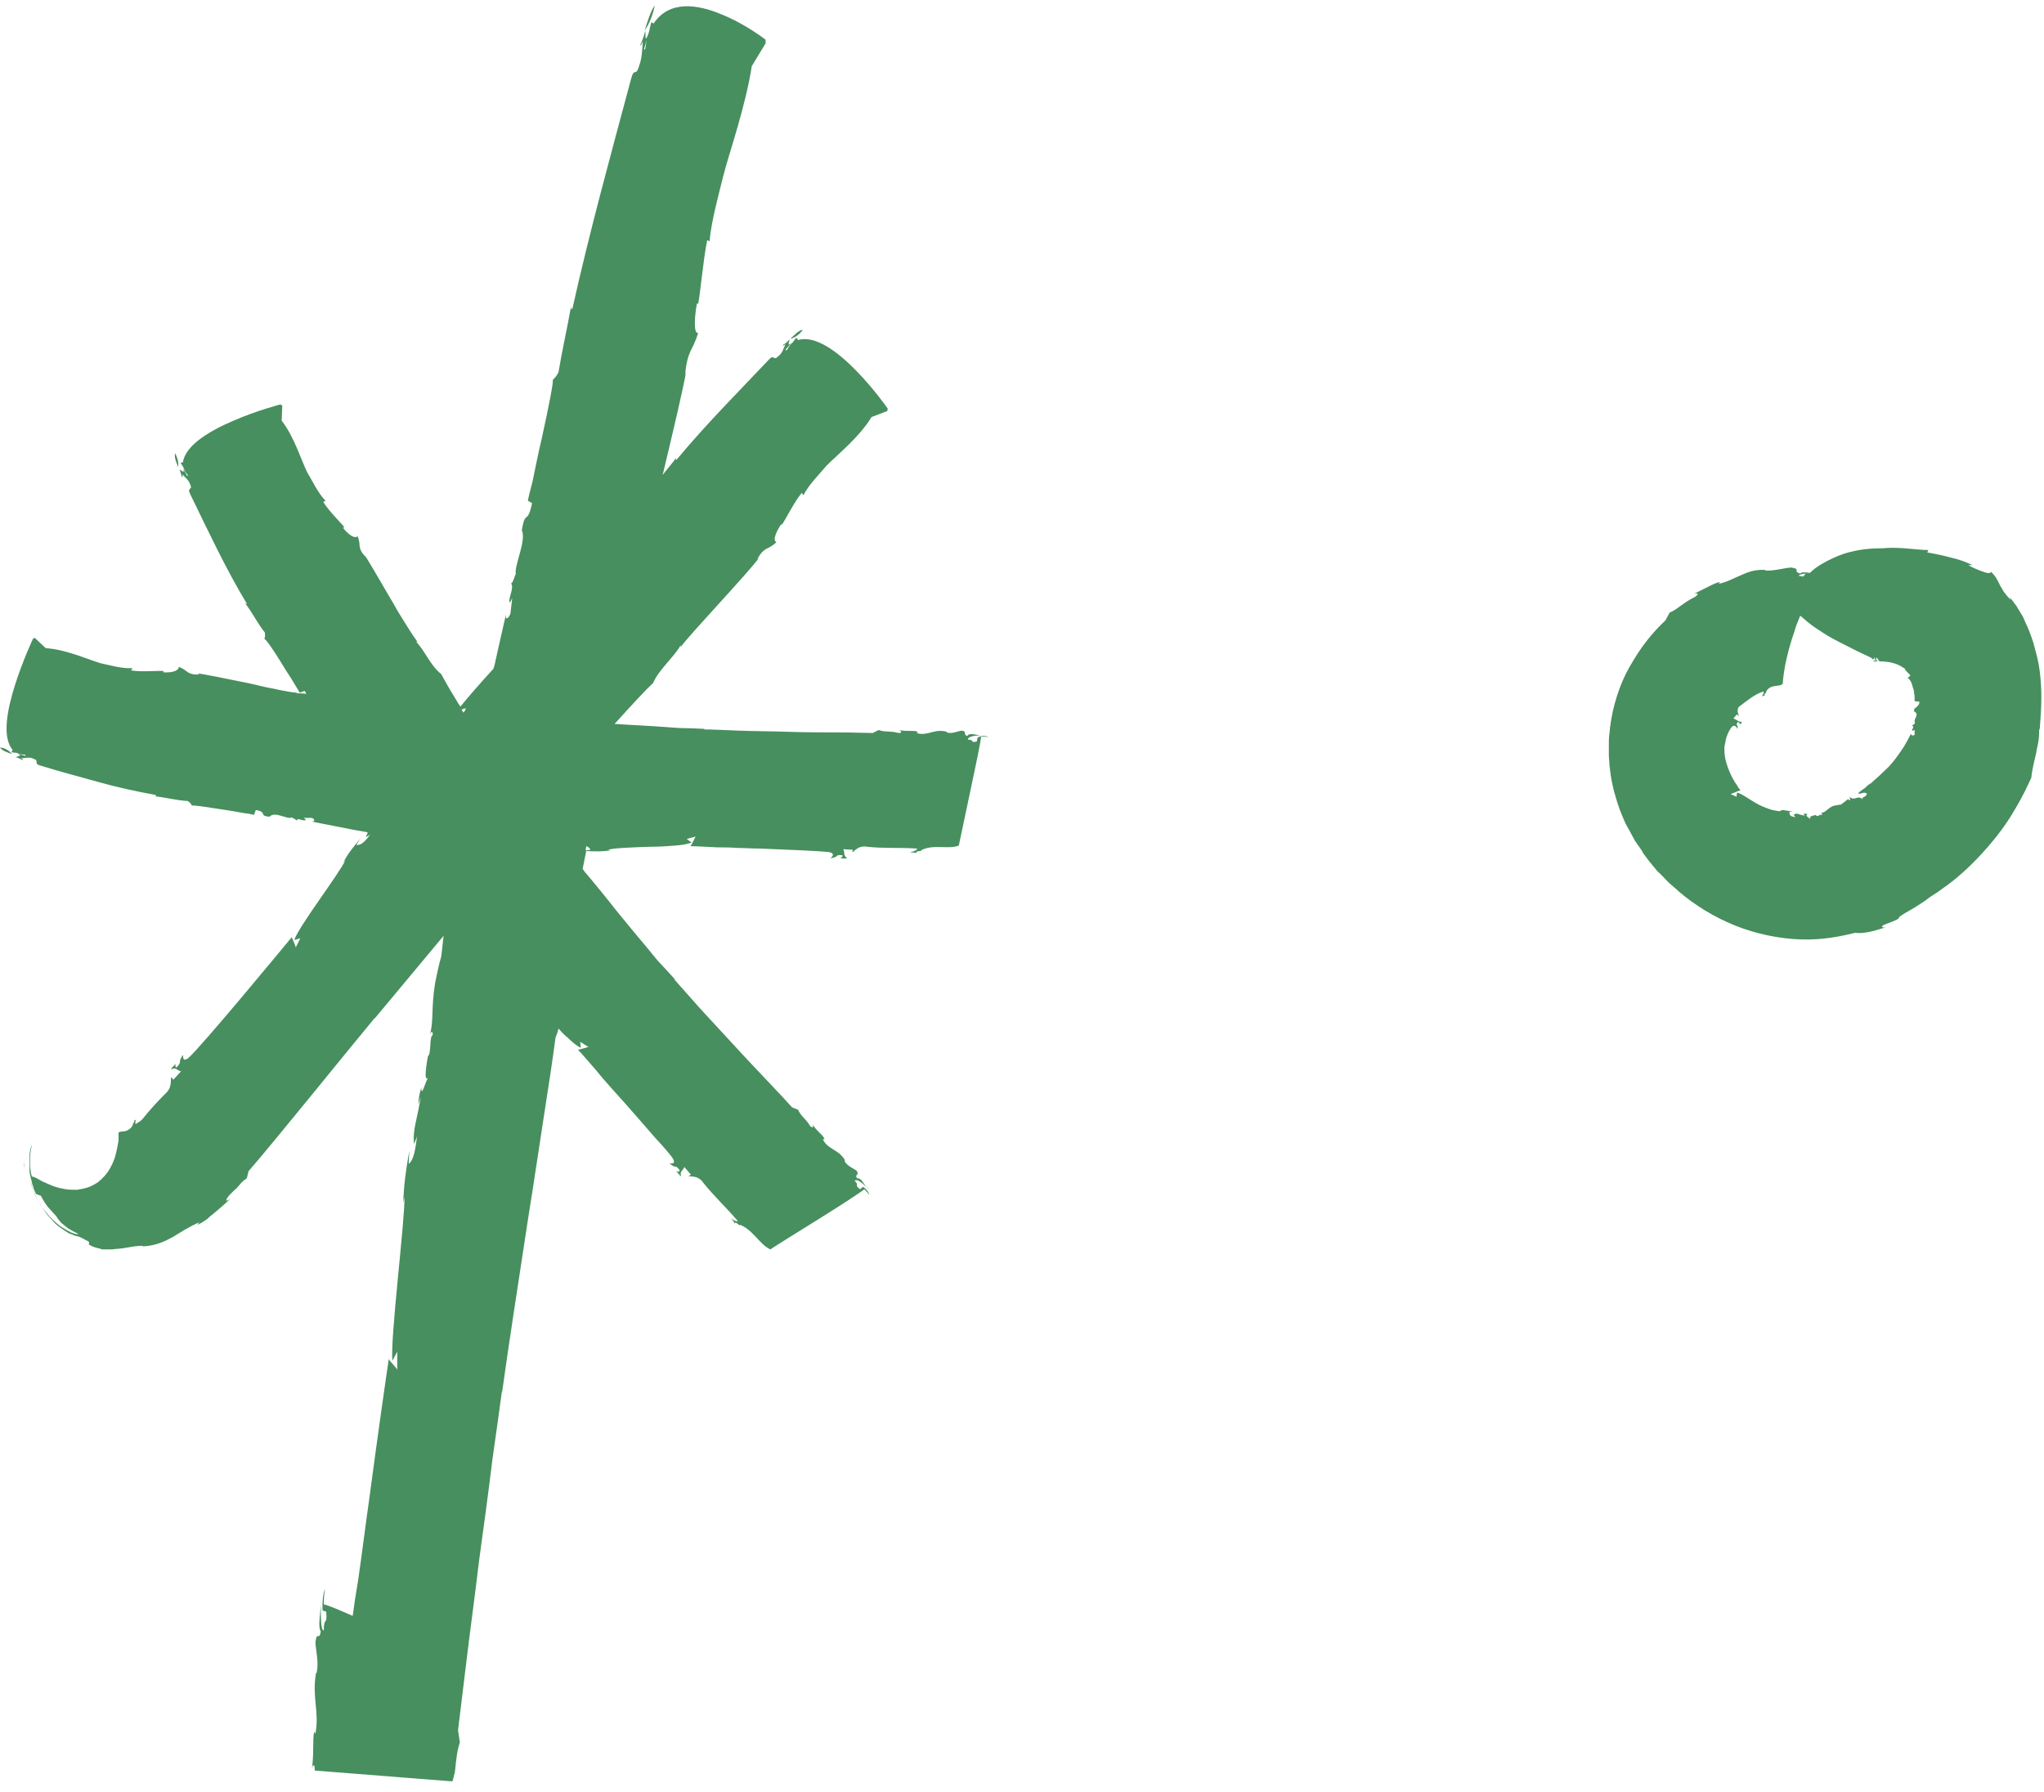 <?xml version="1.0" encoding="UTF-8" standalone="no"?><svg xmlns="http://www.w3.org/2000/svg" xmlns:xlink="http://www.w3.org/1999/xlink" fill="#000000" height="297.8" preserveAspectRatio="xMidYMid meet" version="1" viewBox="0.0 -0.9 339.6 297.8" width="339.6" zoomAndPan="magnify"><g id="change1_1"><path d="M108.8,0c-0.4,1.8-0.9,3-1.7,4.2C107.6,2.6,108.1,0.9,108.8,0z M107.1,4.2C107.1,4.2,107.1,4.2,107.1,4.2 C107.2,4.2,107.2,4.2,107.1,4.2C107.2,4.2,107.1,4.2,107.1,4.2z M53.3,264.4c0,0.4,0,0.9,0,1.4C53.3,265.3,53.3,264.8,53.3,264.4z M64.5,224.9C64.5,224.9,64.5,224.8,64.5,224.9C64.5,224.8,64.5,224.9,64.5,224.9z M71.1,171.1c0,0,0,0.1,0,0.1 C71.1,171.2,71.1,171.2,71.1,171.1z M2,124.4c-0.5-0.6-1.1-1-2-1.1C0.4,123.9,1.2,124.1,2,124.4z M2.1,124.4 C2.1,124.4,2.1,124.4,2.1,124.4C2.1,124.4,2.1,124.4,2.1,124.4C2,124.4,2.1,124.4,2.1,124.4z M163.6,121c-0.2,0-0.4,0-0.7,0 C163.2,121,163.4,121,163.6,121z M114.6,139.7C114.6,139.7,114.6,139.7,114.6,139.7C114.6,139.7,114.6,139.7,114.6,139.7z M164.2,121.6c-0.2-0.1-0.7-0.1-1.2-0.1c0,0.6-0.9,4.9-1.8,9.1c-0.9,4.3-1.8,8.5-1.9,9c-1.7,0.7-4.3-0.3-6.3,0.8 c0.5,0.2-1.3,0-0.6,0.5c-0.3-0.2-0.9-0.1-1.2-0.2c0.6-0.1,1.1-0.3,1.2-0.6c-2.7-0.2-5.6,0-8.3-0.3c-1.6-0.3-2.2,0.9-2.5,0.9l0.1-0.4 l-1.6-0.1c0.3,0.5,0,1.2,0.6,1.4c-0.1,0.3-0.6,0.1-1.1,0.1c0.2-0.1,0.6-0.4,0.3-0.5c-1.3-0.1-0.4,0.3-1.9,0.5c0-0.1,1-0.7-0.2-1 c-0.7-0.1-2.4-0.2-4.4-0.3c-2.1-0.1-4.6-0.2-7.1-0.3c-1.3,0-2.5-0.1-3.7-0.1c-1.2-0.1-2.4-0.1-3.4-0.1c-2.1-0.1-3.7-0.2-4.5-0.2 c0.2-0.1,0.8-1.6,0.9-1.6l-1.5,0.4l0.8,0.6c-0.5,0.2-1.4,0.4-2.7,0.5c-1.2,0.1-2.7,0.2-4.2,0.2c-3,0.1-6,0.2-7,0.5l0.5,0.1 c-1.5,0.2-2.5,0.2-4.1,0.1c-0.2,1-0.4,2-0.6,3c0.1,0.1,0.2,0.2,0.3,0.4c1.7,2,3.5,4.2,5.3,6.5c1.8,2.2,3.6,4.4,5.3,6.4 c0.8,1,1.6,2,2.4,2.8c0.8,0.9,1.5,1.6,2.1,2.3l-0.2-0.1c0.8,0.9,2.2,2.5,3.9,4.4c1.7,1.9,3.8,4.1,5.8,6.3c2,2.2,4.1,4.4,5.9,6.3 c1.8,1.9,3.2,3.4,4,4.3l1,0.4c0.4,1,1.3,1.5,2,2.7c0.5,0.5,0.6,0,0.4-0.3c0.6,1.1,1.8,1.8,2,2.5l-0.3,0c0.9,1.8,2.6,1.6,3.7,3.5 l-0.1,0.1c0.4,0.8,1.4,1.2,2,1.6c0.6,0.9-0.4,0.5,0.1,1.3c0.7-0.1,1,0.8,1.6,1.5c-0.7-0.7-1.6-1.5-2-1.1c0.9,0.9-0.2,0.6,0.9,1.4 l0.5-0.4c0.5,0.3,1.1,1.1,1,1.4c0-0.2-0.4-0.6-0.8-1c-0.4,0.4-4.1,2.8-7.8,5.1c-3.7,2.3-7.4,4.6-7.8,4.9c-1.8-0.8-2.9-3.3-5.1-4.1 c0.2,0.5-0.9-0.9-0.8-0.1c-0.1-0.4-0.5-0.8-0.8-1c0.5,0.3,1,0.6,1.3,0.5c-1.8-2.1-4-4.2-5.7-6.3c-0.9-1.4-2.2-1-2.5-1.2l0.4-0.2 l-1.1-1.3c-0.1,0.5-0.9,0.8-0.5,1.5c-0.2,0.1-0.4-0.4-0.9-0.8c0.2,0.1,0.7,0.2,0.6-0.2c-0.8-1-0.5-0.1-1.7-1.1 c0.1,0,1.2,0.3,0.6-0.8c-0.4-0.6-1.5-1.9-3-3.5c-1.4-1.6-3.1-3.6-4.8-5.5c-0.9-1-1.7-1.9-2.6-2.9c-0.8-0.9-1.6-1.8-2.3-2.7 c-1.4-1.6-2.5-2.9-3.1-3.5c0.2,0.1,1.7-0.5,1.8-0.4l-1.4-0.9l0.1,1c-0.5-0.2-1.3-0.8-2.2-1.7c-0.5-0.4-1-0.9-1.5-1.5 c-0.1,0.5-0.3,1-0.5,1.5c-0.5,3.8-1.2,8.4-2,13.5c-0.8,5.1-1.6,10.7-2.5,16.2c-1.7,11.1-3.4,22.1-4.4,29.4l0-0.4 c-0.3,2.4-0.9,6.5-1.6,11.5c-0.6,5-1.4,10.9-2.2,16.7c-0.7,5.9-1.5,11.7-2.1,16.7c-0.6,5-1.1,9.1-1.4,11.5l0.3,2 c-0.3,1-0.5,1.9-0.6,3c-0.1,0.5-0.1,1.1-0.2,1.7c0,0.3-0.1,0.6-0.2,0.9c0,0.2-0.1,0.3-0.1,0.5l-0.1,0.2l0,0.1l0,0.1l0,0l0,0l0,0l0,0 l0,0c-10.2-0.8,22.9,1.8-22.9-1.8c0-1.4-0.4-0.9-0.5-0.2c0.4-2.4,0.1-5,0.4-6.3l0.2,0.4c0.7-3.7-0.6-6,0.1-10.1l0.1,0 c0.4-1.7-0.1-3.6-0.2-5.1c0.3-2.1,0.6-0.1,0.9-1.8c-0.5-0.8-0.1-2.6,0-4.4c0,2,0,4.3,0.5,4.2c0-2.5,0.6-0.5,0.4-3.1l-0.6-0.2 c-0.1-1.1,0.1-3.2,0.4-3.5c-0.1,0.3-0.2,1.4-0.2,2.5c0.4,0,2.3,0.8,4.8,1.9c0.2-1.6,0.5-3.6,0.9-5.9c0.6-4.1,1.2-9,1.9-13.9 c1.3-9.8,2.7-19.6,3.2-22.9c0.1,0.4,1.5,1.6,1.4,1.9l0-3.1l-0.8,1.5c-0.4-3.6,2.1-23.4,2-27.2l-0.2,1c0.1-3,0.4-5.2,1-8.7l-0.1,2.2 c0.9-0.7,1.1-2.5,1.4-4.6l-0.5,1.3c-0.3-2.4,0.6-4.3,1.1-7.9l-0.4,1.3c0-0.8,0.2-1.8,0.5-2.8c0,1.9,0.7-1.2,1.2-1.7 c-0.9,1.1-0.3-2.4-0.1-3.5c0.6-0.4,0.2-3.4,0.8-3.5c0-1-0.4-0.4-0.5,0c0.7-2.3,0.2-4.5,0.9-8.7c1.4-6.9,0.7-1.6,1.4-7.8 c-4.3,5.2-8.7,10.4-11.5,13.8l0.1-0.2c-3.6,4.3-17.3,21.3-21,25.5l-0.3,1.2c-0.5,0.3-0.9,0.7-1.3,1.2c-0.2,0.2-0.4,0.5-0.7,0.7 c-0.1,0.1-0.2,0.2-0.4,0.4c-0.1,0.1-0.1,0.1-0.2,0.2l-0.1,0.1l-0.2,0.2c-1,1.2-0.3,1,0.3,0.5c-1,0.9-2.1,1.9-3.1,2.7 c-0.3,0.2-0.5,0.4-0.7,0.6c-0.1,0.1-0.2,0.2-0.4,0.3c-0.1,0.1-0.2,0.2-0.3,0.2c-0.4,0.3-0.8,0.5-1.1,0.6l0.3-0.4 c-1.8,0.8-3,1.6-4.3,2.4c-1.3,0.7-2.8,1.5-5.1,1.6l0-0.1c-1,0-2,0.2-3.2,0.4c-0.6,0.1-1.2,0.1-1.8,0.2c-0.3,0-0.7,0-1,0 c-0.2,0-0.3,0-0.5,0c-0.2,0-0.4,0-0.5-0.1c-0.5-0.1-0.8-0.2-1.1-0.3c-0.3-0.1-0.5-0.2-0.6-0.3c-0.3-0.1-0.3-0.2-0.2-0.3 c0-0.1,0.1-0.1-0.1-0.3c-0.1-0.1-0.6-0.3-1.5-0.8c-0.1,0-0.2,0-0.4-0.1c-0.1,0-0.3-0.1-0.4-0.1c-0.3-0.1-0.7-0.3-1-0.4 c-0.3-0.2-0.8-0.5-1.2-0.8c-0.4-0.3-0.9-0.6-1.3-1.1c-0.4-0.5-0.9-0.9-1.3-1.5c-0.4-0.6-0.8-1.2-1.2-1.8c-0.3-0.6-0.6-1.3-0.9-2 c-0.2-0.6-0.4-1.3-0.6-1.9c0.2,0.7,0.4,1.5,0.7,2.2c0.3,0.8,0.7,1.5,1.1,2.2c0.5,0.7,1,1.3,1.5,1.9c0.5,0.5,1,1,1.5,1.4 c0.5,0.4,0.9,0.6,1.4,0.9c0.4,0.2,0.7,0.4,1,0.5c0.6,0.2,0.9,0.2,0.9,0.1c-0.7-0.3-1.2-0.6-1.7-0.9c-0.4-0.3-0.7-0.6-1-0.8 c-0.4-0.4-0.5-0.6-0.7-0.8c-0.1-0.2-0.2-0.4-0.7-0.9c-0.2-0.2-0.5-0.6-0.9-1c-0.4-0.5-0.8-1.1-1.2-1.9c-0.3-0.1-0.5-0.2-0.8-0.3 c-0.2-0.4-0.4-0.8-0.5-1.3c-0.1-0.2-0.2-0.5-0.2-0.7c-0.1-0.2-0.1-0.5-0.2-0.7c-0.1-0.4-0.2-0.9-0.2-1.4l0-0.3l0-0.3 c0-0.2,0-0.4,0-0.6c0-0.4,0-0.8,0-1.1c0-0.3,0.1-0.6,0.1-0.8c0.1-0.5,0.2-0.8,0.3-0.9c-0.1,0.3-0.2,0.9-0.3,1.7c0,0.5,0,1,0,1.6 c0,0.3,0,0.6,0.1,0.9c0,0.3,0.1,0.7,0.2,1c0.2,0,0.5,0.1,1.2,0.5c0.3,0.2,0.7,0.4,1.2,0.6c0.2,0.1,0.5,0.2,0.7,0.3 c0.2,0.1,0.5,0.2,0.8,0.3c0.6,0.2,1.1,0.3,1.7,0.4c0.6,0.1,1.3,0.1,1.9,0.1c0.6-0.1,1.2-0.2,1.8-0.4c0.6-0.2,1.1-0.5,1.6-0.8 c0.9-0.7,1.6-1.5,2.1-2.4c0.2-0.4,0.5-0.9,0.6-1.3c0.2-0.4,0.3-0.9,0.4-1.3c0.2-0.8,0.3-1.5,0.4-2c0-0.1,0-0.2,0-0.3 c0-0.1,0-0.1,0-0.2c0-0.1,0-0.1,0-0.2c0-0.1,0-0.3,0-0.4l0-0.1c0,0,0-0.1,0-0.1c0,0,0,0,0.1-0.1c0,0,0.1,0,0.1,0 c0.2-0.1,0.4-0.1,0.7-0.1c0.6-0.1,1.3-0.5,1.5-1.2c-0.3,0,0.6-0.4,0-0.6c0.2,0.1,0.4-0.1,0.5-0.2c0,0.1-0.1,0.2-0.1,0.4 c0,0.1,0,0.3,0,0.4c0.3-0.2,0.5-0.3,0.8-0.5c0.2-0.2,0.3-0.2,0.9-1c1-1.2,2.1-2.4,3.2-3.5c1.4-1.2,0.8-2.5,1.1-2.8l0.3,0.4l1.3-1.4 c-0.6,0-0.9-0.8-1.6-0.3c-0.2-0.2,0.4-0.5,0.7-1c-0.1,0.2-0.1,0.8,0.2,0.6c1-1.1,0-0.6,1-2c0.1,0.1-0.2,1.3,0.9,0.5 c2.5-2.3,14.7-17.1,17.2-20.1c0,0.3,0.8,1.7,0.6,1.8l0.8-1.6l-1,0.3c0.6-2.1,7.6-11.2,8.5-13.3l-0.4,0.5c0.8-1.6,1.6-2.5,2.9-4.1 l-0.7,1.1c0.9,0.1,1.5-0.7,2.3-1.7l-0.7,0.4c0.1-0.3,0.2-0.5,0.3-0.8c-1.7-0.3-3.4-0.6-4.8-0.9c-2-0.4-3.7-0.7-4.5-0.9 c0.6,0,0.5-0.4,0-0.6l-1.3,0c0.1,0.2,0.5,0.3,0.2,0.4c-0.6,0.1-1.2-0.5-1.5,0.1c0.1-0.3-0.8-0.5-0.7-0.6c-0.7,0.5-2.8-1.1-3.7-0.1 c-1.9-0.1-0.3-0.8-2.3-1.1l-0.3,0.8c0,0-0.7-0.2-1.7-0.3c-1-0.2-2.3-0.4-3.6-0.6c-2.6-0.4-5.1-0.8-5-0.6c-0.1-0.2-0.2-0.5-0.7-0.8 c-1.9-0.1-3.6-0.6-5.6-0.8c0.2,0,0.4,0,0.3-0.2c-3.3-0.6-6.5-1.3-9.7-2.2c-3.2-0.9-6.3-1.7-9.5-2.7c-1.2-0.3-0.1-0.8-1.1-1.1 c-0.6-0.4-1.5-0.1-2.1-0.1c0.1,0.1,0.5,0.2,0.2,0.3c-0.3-0.2-0.7-0.4-1.1-0.5c0.5-0.2,1.2-0.2,0.2-0.6l1.4,0.4 c0.2-0.4-0.4,0-1.4-0.5l-0.9-0.1l0.2-0.4c-1.8-2.1-0.9-6.7,0.4-10.8c1.3-4.1,3-7.7,3-7.7l0.3-0.1l1.8,1.7c3.3,0.2,6.8,1.8,9.1,2.5 c1.1,0.2,3.7,1,5.3,0.8l-0.2,0.4c1.8,0.3,4.3,0,5.4,0.1l-0.1,0.2c0.7,0.1,2.6,0,2.6-0.9c1.6,0.6,1.2,1.3,3.4,1.3l-0.3-0.2 c1.2,0.1,4.8,0.9,8.4,1.6c0.9,0.2,1.8,0.4,2.6,0.6c0.8,0.2,1.7,0.3,2.4,0.5c1.5,0.3,2.6,0.5,3.2,0.5l-0.2,0.1c0.6,0,1.1,0,1.7,0.1 c-0.1-0.1-0.1-0.3-0.3-0.5l-0.8,0.3c0,0-0.4-0.7-0.9-1.5c-0.5-0.9-1.3-2-2-3.2c-1.4-2.3-2.9-4.5-3-4.2c0.1-0.2,0.2-0.5,0.1-1.1 c-1.2-1.5-2-3.2-3.3-4.9c0.2,0.1,0.3,0.3,0.3,0.1c-1.8-3-3.4-6-4.9-9c-1.5-3-3-6.1-4.5-9.2c-0.6-1.2,0.5-0.6,0-1.6 c-0.2-0.7-0.9-1.2-1.3-1.7c0,0.2,0.2,0.5-0.1,0.4c-0.1-0.4-0.2-0.8-0.4-1.2c0.4,0.2,1,0.8,0.6-0.2l0.7,1.3c0.4-0.1-0.3-0.3-0.6-1.4 l-0.5-0.8l0.4-0.1c0.4-2.8,4.4-5.2,8.4-6.9c3.9-1.7,7.8-2.7,7.8-2.7l0.3,0.2l-0.1,2.5c2.1,2.7,3.2,6.5,4.3,8.7 c0.6,0.9,1.8,3.5,3,4.6l-0.4,0.2c1,1.6,2.9,3.4,3.5,4.2l-0.2,0.1c0.4,0.6,1.8,2,2.4,1.4c0.7,1.6-0.2,1.8,1.4,3.5L60.4,91 c0.7,1.1,2.6,4.3,4.5,7.6c0.5,0.8,0.9,1.6,1.4,2.4c0.5,0.8,0.9,1.5,1.3,2.1c0.8,1.3,1.5,2.3,1.8,2.7l-0.3-0.1c1.5,1.5,2.4,4,4.2,5.4 c0.5,0.9,1.3,2.4,2.5,4.3c0.2,0.4,0.4,0.7,0.7,1.1c1.3-1.6,3.3-3.9,5.5-6.3c0-0.1,0-0.2,0.1-0.3c0.9-4,1.6-7.2,2-8.8 c-0.2,1.1,0.3,0.9,0.7,0l0.3-2.6c-0.2,0.3-0.4,1-0.5,0.5c0.1-1.1,0.8-2.3,0.3-3c0.3,0.2,0.7-1.6,0.8-1.5c-0.3-1.4,1.8-5.6,1-7.3 c0.6-3.6,0.9-0.7,1.7-4.5l-0.7-0.4c0-0.1,0.3-1.4,0.8-3.3c0.4-1.9,0.9-4.5,1.5-7c1.1-5,2.1-10,1.8-9.7c0.2-0.3,0.6-0.5,1-1.4 c0.6-3.6,1.4-7.1,2.1-11c0,0.4-0.1,0.7,0.2,0.5c2.9-13,6.3-25.3,9.7-38c0.6-2.4,0.8-0.3,1.4-2.4c0.5-1.3,0.5-2.9,0.6-4 c-0.2,0.3-0.4,1-0.4,0.5c0.3-0.6,0.6-1.4,0.8-2.3c0.1,0.8-0.1,2.3,0.6,0.3L107,7.3c0.4,0.2,0.1-0.8,0.8-2.8l0.4-1.7l0.4,0.2 c2.6-3.9,7.3-3.2,11.3-1.5c4,1.6,7.3,4.2,7.3,4.2l0,0.6l-2.3,3.8c-0.5,3.3-1.4,6.7-2.3,9.9c-0.9,3.2-1.9,6.2-2.5,8.6 c-0.5,2.1-2,7.5-2.2,10.6l-0.4-0.2c-0.7,3.5-1.1,8.5-1.5,10.6l-0.2-0.1c-0.3,1.4-0.7,5.2,0.2,4.9c-1,3.3-1.7,2.6-2.2,7l0.2-0.6 c-0.4,2.5-2.1,9.7-3.8,16.8c0,0.1-0.1,0.2-0.1,0.4c0.7-0.9,1.5-1.8,2.3-2.9c-0.1,0.2-0.2,0.4,0,0.4c4.9-5.9,10.1-11.1,15.3-16.6 c1-1.1,0.7,0.3,1.6-0.6c0.7-0.5,0.9-1.4,1.2-2c-0.2,0.1-0.5,0.4-0.4,0.1c0.4-0.2,0.7-0.5,1.1-0.9c-0.1,0.5-0.5,1.3,0.4,0.5l-1.1,1.2 c0.3,0.4,0.3-0.4,1.2-1.2l0.6-0.8l0.3,0.4c5.8-1.7,14.9,11.4,14.9,11.4l-0.1,0.4l-2.6,1c-2,3.3-5.5,6.1-7.5,8.1 c-0.8,1-3.1,3.3-3.8,4.9l-0.3-0.4c-1.3,1.6-2.6,4.3-3.3,5.3l-0.1-0.1c-0.5,0.7-1.6,2.6-0.8,3c-1.5,1.4-1.9,0.6-3.2,2.8l0.3-0.2 c-1.7,2.4-11.5,12.7-13,14.8l0-0.3c-1.2,2.1-3.6,4-4.6,6.3c-1.2,1.1-3.6,3.7-6.4,6.8c0.1,0,0.2,0,0.3,0c2.8,0.2,5.5,0.3,8.1,0.5 c1.3,0.1,2.5,0.2,3.6,0.2c1.1,0,2.1,0.1,3,0.1l-0.2,0.1c1.2,0,3.2,0.1,5.7,0.2c2.5,0.1,5.4,0.1,8.4,0.2c2.9,0.1,5.9,0.1,8.3,0.1 c2.5,0,4.5,0.1,5.7,0.1l1-0.5c1,0.4,1.9,0.1,3.3,0.5c0.7,0,0.4-0.4,0.1-0.5c1.2,0.3,2.5,0,3.1,0.3l-0.2,0.2c1.8,0.6,2.9-0.8,5-0.2 l0,0.1c0.8,0.3,1.8-0.2,2.5-0.3c1,0.2,0.1,0.6,0.9,0.9c0.4-0.6,1.3-0.2,2.2-0.1c-1,0-2.1,0.2-2.1,0.7c1.2,0,0.3,0.6,1.5,0.3l0.1-0.6 C163,121.2,164.1,121.4,164.2,121.6z M76.7,117c0.1,0.2,0.2,0.4,0.3,0.5c0.2-0.2,0.3-0.4,0.4-0.7C77.2,116.8,77,116.9,76.7,117z M98.1,140.3c-0.1-0.3-0.4-0.5-0.7-0.6c0,0.2-0.1,0.5-0.1,0.7L98.1,140.3z M133.4,53.9c-0.8,0.1-1.4,0.9-2.1,1.5 C132.1,55.2,132.8,54.7,133.4,53.9z M131.3,55.5C131.3,55.5,131.3,55.5,131.3,55.5C131.3,55.5,131.3,55.5,131.3,55.5 C131.3,55.5,131.3,55.5,131.3,55.5z M4,192.7l0-0.4c0-0.3,0-0.5,0-0.7c0,0.5,0,0.9,0.1,1.5c0.1,0.6,0.2,1.2,0.3,1.8 c-0.1-0.6-0.2-1.2-0.3-1.8C4,192.9,4,192.8,4,192.7z M48,154.5C48,154.4,48,154.4,48,154.5C48,154.4,48,154.4,48,154.5z M29.1,74.4 c-0.2,0.7,0.2,1.5,0.5,2.3C29.7,75.9,29.5,75.2,29.1,74.4z M29.6,76.7C29.6,76.7,29.6,76.7,29.6,76.7C29.6,76.7,29.6,76.7,29.6,76.7 C29.6,76.7,29.6,76.7,29.6,76.7z M144.4,196.7c-0.2-0.1-0.3-0.3-0.5-0.5C144.1,196.4,144.3,196.6,144.4,196.7z M96,173.3 C96,173.3,96,173.2,96,173.3C96,173.3,96,173.3,96,173.3z M311.2,108.9c0.4,0.2,0.5,0.1,0.7,0.1 C311.5,108.8,311.3,108.8,311.2,108.9z M311.9,109L311.9,109L311.9,109L311.9,109z M338.9,120.4l-0.1-0.3c0,0.6,0,1.3-0.1,2 c-0.1,0.7-0.3,1.4-0.4,2.1c-0.3,1.4-0.7,2.8-0.8,4.1c-0.5,1.1-1.4,3.1-2.8,5.4c-1.3,2.3-3.2,4.8-5.3,7.1c-2.1,2.3-4.4,4.4-6.6,5.9 c-0.5,0.4-1.1,0.8-1.6,1.1c-0.5,0.3-1,0.7-1.4,1c-0.9,0.6-1.7,1.1-2.2,1.4c-2,1.1-2.1,1.3-2.1,1.4c0,0.1-0.1,0.3-2.3,1.1 c-0.6,0.2-0.8,0.6,0.1,0.5c-0.8,0.2-1.6,0.5-2.5,0.7c-0.9,0.2-1.8,0.3-2.6,0.2c-2.4,0.6-5.4,1.2-8.9,1.1c-3.6-0.1-7.5-0.9-11-2.3 c-3.5-1.4-6.7-3.4-9.3-5.6c-0.6-0.6-1.3-1.1-1.9-1.7c-0.6-0.6-1.1-1.2-1.7-1.7c-0.5-0.6-1-1.2-1.4-1.7c-0.2-0.3-0.4-0.5-0.6-0.8 c-0.2-0.3-0.4-0.5-0.6-0.8l0.2,0.2c-0.2-0.3-0.5-0.8-0.8-1.2c-0.2-0.2-0.3-0.5-0.5-0.7c-0.2-0.3-0.3-0.6-0.5-0.9 c-0.3-0.6-0.7-1.3-1.1-2c-0.3-0.7-0.7-1.6-1-2.4c-0.6-1.7-1.2-3.7-1.5-5.8c0-0.3-0.1-0.5-0.1-0.8c0-0.3-0.1-0.5-0.1-0.8 c0-0.5-0.1-1.1-0.1-1.7l0-0.8c0-0.3,0-0.6,0-0.9c0-0.6,0-1.2,0.1-1.8c0.2-2.4,0.7-4.6,1.4-6.7c0.7-2.1,1.6-3.9,2.6-5.5 c1.9-3.2,4-5.4,5.3-6.6c0.2-0.4,0.5-0.9,0.7-1.3c1.4-0.6,2.3-1.7,4.2-2.6c0.9-0.6,0.3-0.7-0.2-0.5c0.4-0.2,0.8-0.4,1.2-0.6 c0.4-0.2,0.8-0.4,1.2-0.6c0.8-0.4,1.4-0.7,2-0.8c-0.1,0.1-0.2,0.2-0.2,0.3c1.4-0.3,2.4-0.9,3.6-1.4c1.1-0.5,2.3-1,4.1-0.9l0,0.1 c1.4,0.1,3-0.4,4.3-0.5c1.8,0.3,0.1,0.6,1.5,1c0.3-0.3,0.9-0.2,1.6-0.1c0.6-0.6,1.3-1.1,2-1.5c1.2-0.7,2.5-1.3,3.7-1.7 c2.5-0.8,4.8-0.9,6.5-0.9c0.8-0.1,2.1-0.1,3.5,0c1.4,0.1,2.9,0.3,4,0.3l-0.2,0.4c1.2,0.2,2.7,0.5,4.1,0.9c1.4,0.3,2.6,0.8,3.4,1.2 L327,93c0.5,0.3,1.4,0.7,2.2,1c0.8,0.3,1.5,0.5,1.6,0.1c0.5,0.5,0.8,0.9,1,1.3c0.2,0.4,0.4,0.7,0.5,1c0.2,0.3,0.4,0.6,0.6,1 c0.3,0.4,0.6,0.8,1.2,1.4l-0.2-0.5c0.3,0.4,0.7,0.9,1.2,1.6c0.2,0.4,0.5,0.8,0.7,1.2c0.3,0.4,0.5,0.9,0.7,1.4c0.5,1,0.9,2.1,1.3,3.3 c0.3,1.2,0.7,2.4,0.9,3.6C339.6,114.5,338.9,119,338.9,120.4z M298.9,94.8c0.3,0,0.5,0.1,0.7,0.1c0.1-0.2,0.3-0.3,0.4-0.5 C299.3,94.5,298.8,94.6,298.9,94.8z M318.9,115.7l-0.8-0.1c0,0,0-0.3,0-0.8c0-0.2-0.1-0.5-0.1-0.7c0-0.3-0.1-0.5-0.2-0.8 c-0.2-1-0.7-1.6-0.9-1.5c0.1-0.1,0.4-0.3,0.5-0.5c-0.1-0.1-0.2-0.2-0.3-0.3c-0.1-0.1-0.2-0.2-0.3-0.3c0,0-0.1-0.1-0.1-0.2 c0,0,0,0-0.1,0c0,0,0,0-0.1,0c0,0,0,0-0.1,0c0.1-0.1,0.1,0,0.2-0.2c-0.3-0.2-1.1-0.8-2-1c-0.9-0.3-2-0.3-2.3-0.3 c-0.1,0-0.4-0.6-0.5-0.6c-0.1,0-0.1,0-0.1,0c0,0,0,0.1,0,0.1c0,0.1,0.1,0.3,0.1,0.3c0.1,0.1,0.1,0,0.2,0.2c-0.1-0.1-0.2-0.1-0.3-0.1 c-0.2-0.2-0.2-0.5-0.4-0.4c0.1-0.1,0.2-0.1,0.2-0.1c-0.1-0.2-0.1-0.1-0.1-0.1c0,0.1,0,0.2-0.1,0.2c0,0.1,0,0.1-0.1,0.2l-0.3-0.3 c-0.8-0.4-2.2-1-3.9-1.9c-0.8-0.4-1.8-0.9-2.7-1.4c-0.9-0.5-1.8-1.1-2.7-1.7c-0.9-0.6-1.7-1.3-2.5-2c-0.3,0.8-0.7,1.6-0.9,2.4 c-0.7,2-1.3,4.2-1.6,5.8c-0.3,1.6-0.4,2.8-0.4,3.1c-0.4,0.4-0.9,0.3-1.4,0.4c-0.5,0.1-1.1,0.3-1.4,1c0.3,0.1-0.6,0.3-0.1,0.6 c-0.2-0.1-0.5,0.1-0.6,0.1c0.2-0.3,0.4-0.5,0.3-0.8c-1.4,0.4-2.7,1.5-3.9,2.4c-0.4,0.2-0.4,0.6-0.4,1c0.1,0.3,0.2,0.6,0.2,0.7 l-0.3-0.3c-0.2,0.2-0.4,0.4-0.6,0.7c0.5,0.1,1,0.7,1.3,0.5c0.2,0.2-0.1,0.3-0.2,0.5c0-0.1-0.2-0.5-0.4-0.4c-0.4,0.5,0.1,0.4,0,1.1 c-0.1,0-0.3-0.8-0.9-0.4c-0.3,0.3-0.7,1-1,1.9c-0.1,0.5-0.2,1-0.3,1.5c0,0.5,0,1.1,0.1,1.7c0.2,1.2,0.7,2.4,1.2,3.4 c0.1,0.2,0.3,0.5,0.4,0.7c0.1,0.2,0.3,0.4,0.4,0.6c0.1,0.2,0.2,0.3,0.3,0.5c0.1,0.1,0.2,0.2,0.3,0.3c-0.2,0-1.6,0.7-1.7,0.6 c0.3,0.2,0.7,0.3,1,0.5l0.1-0.7c0.7,0.1,2.1,1.2,3.6,2c0.8,0.4,1.6,0.7,2.3,0.9c0.7,0.1,1.2,0.3,1.5,0.1l-0.3-0.1 c0.4,0,0.8,0,1.1,0.1c0.3,0,0.7,0.1,1.1,0.2l-0.6,0c0,0.4,0.1,0.6,0.3,0.7c0.2,0.1,0.4,0.1,0.7,0.2l-0.3-0.4 c0.4-0.3,0.6-0.2,0.9-0.1c0.3,0.1,0.6,0.2,1,0.2c-0.1-0.1-0.2-0.2-0.3-0.2c0.1-0.1,0.2-0.1,0.3-0.1c0.1,0,0.3,0,0.4,0.1 c-0.5,0.3,0.3,0.5,0.5,0.9c-0.2-0.4,0-0.5,0.2-0.6c0.2-0.1,0.5-0.1,0.7-0.2c0.1,0.3,0.3,0.2,0.5,0.1c0.2-0.1,0.4-0.3,0.4,0 c0.3-0.2,0-0.5-0.1-0.5c0.7,0.2,1.1-0.7,2.1-1.1c1-0.2,1.1-0.2,1.2-0.2c0,0,0.1,0,0.3-0.2c0.2-0.1,0.4-0.3,0.9-0.7l0.4,0.2l-0.1-0.6 c0.4,0.4,0.8,0.3,1.1,0.2c0.3-0.1,0.6-0.2,1,0.2c0-0.5,0.5-0.2,0.8-0.9c-0.6-0.5-1,0.2-1.5-0.1c0.2-0.2,0.5-0.4,0.9-0.7 c0.2-0.1,0.4-0.3,0.6-0.5c0.2-0.2,0.4-0.3,0.7-0.5c0.9-0.8,2-1.8,3-2.8c1-1.1,1.8-2.3,2.4-3.2c0.6-1,1-1.8,1.2-2.2 c0,0.3,0.3,0.4,0.6,0.2c0-0.3,0-0.5,0-0.8c-0.2,0-0.3,0.2-0.4,0.1c-0.1-0.3,0.5-0.6-0.1-0.9c0.3,0.1,0.5-0.4,0.6-0.3 c-0.1-0.1-0.1-0.3-0.1-0.4c0-0.2,0.1-0.4,0.2-0.6c0.2-0.4,0.2-0.8-0.3-1c0-0.5,0.1-0.5,0.3-0.6C318.7,116.3,318.9,116.2,318.9,115.7 z M289.3,130.3C289.3,130.3,289.3,130.3,289.3,130.3C289.3,130.3,289.3,130.3,289.3,130.3z" fill="#478f5e"/></g></svg>